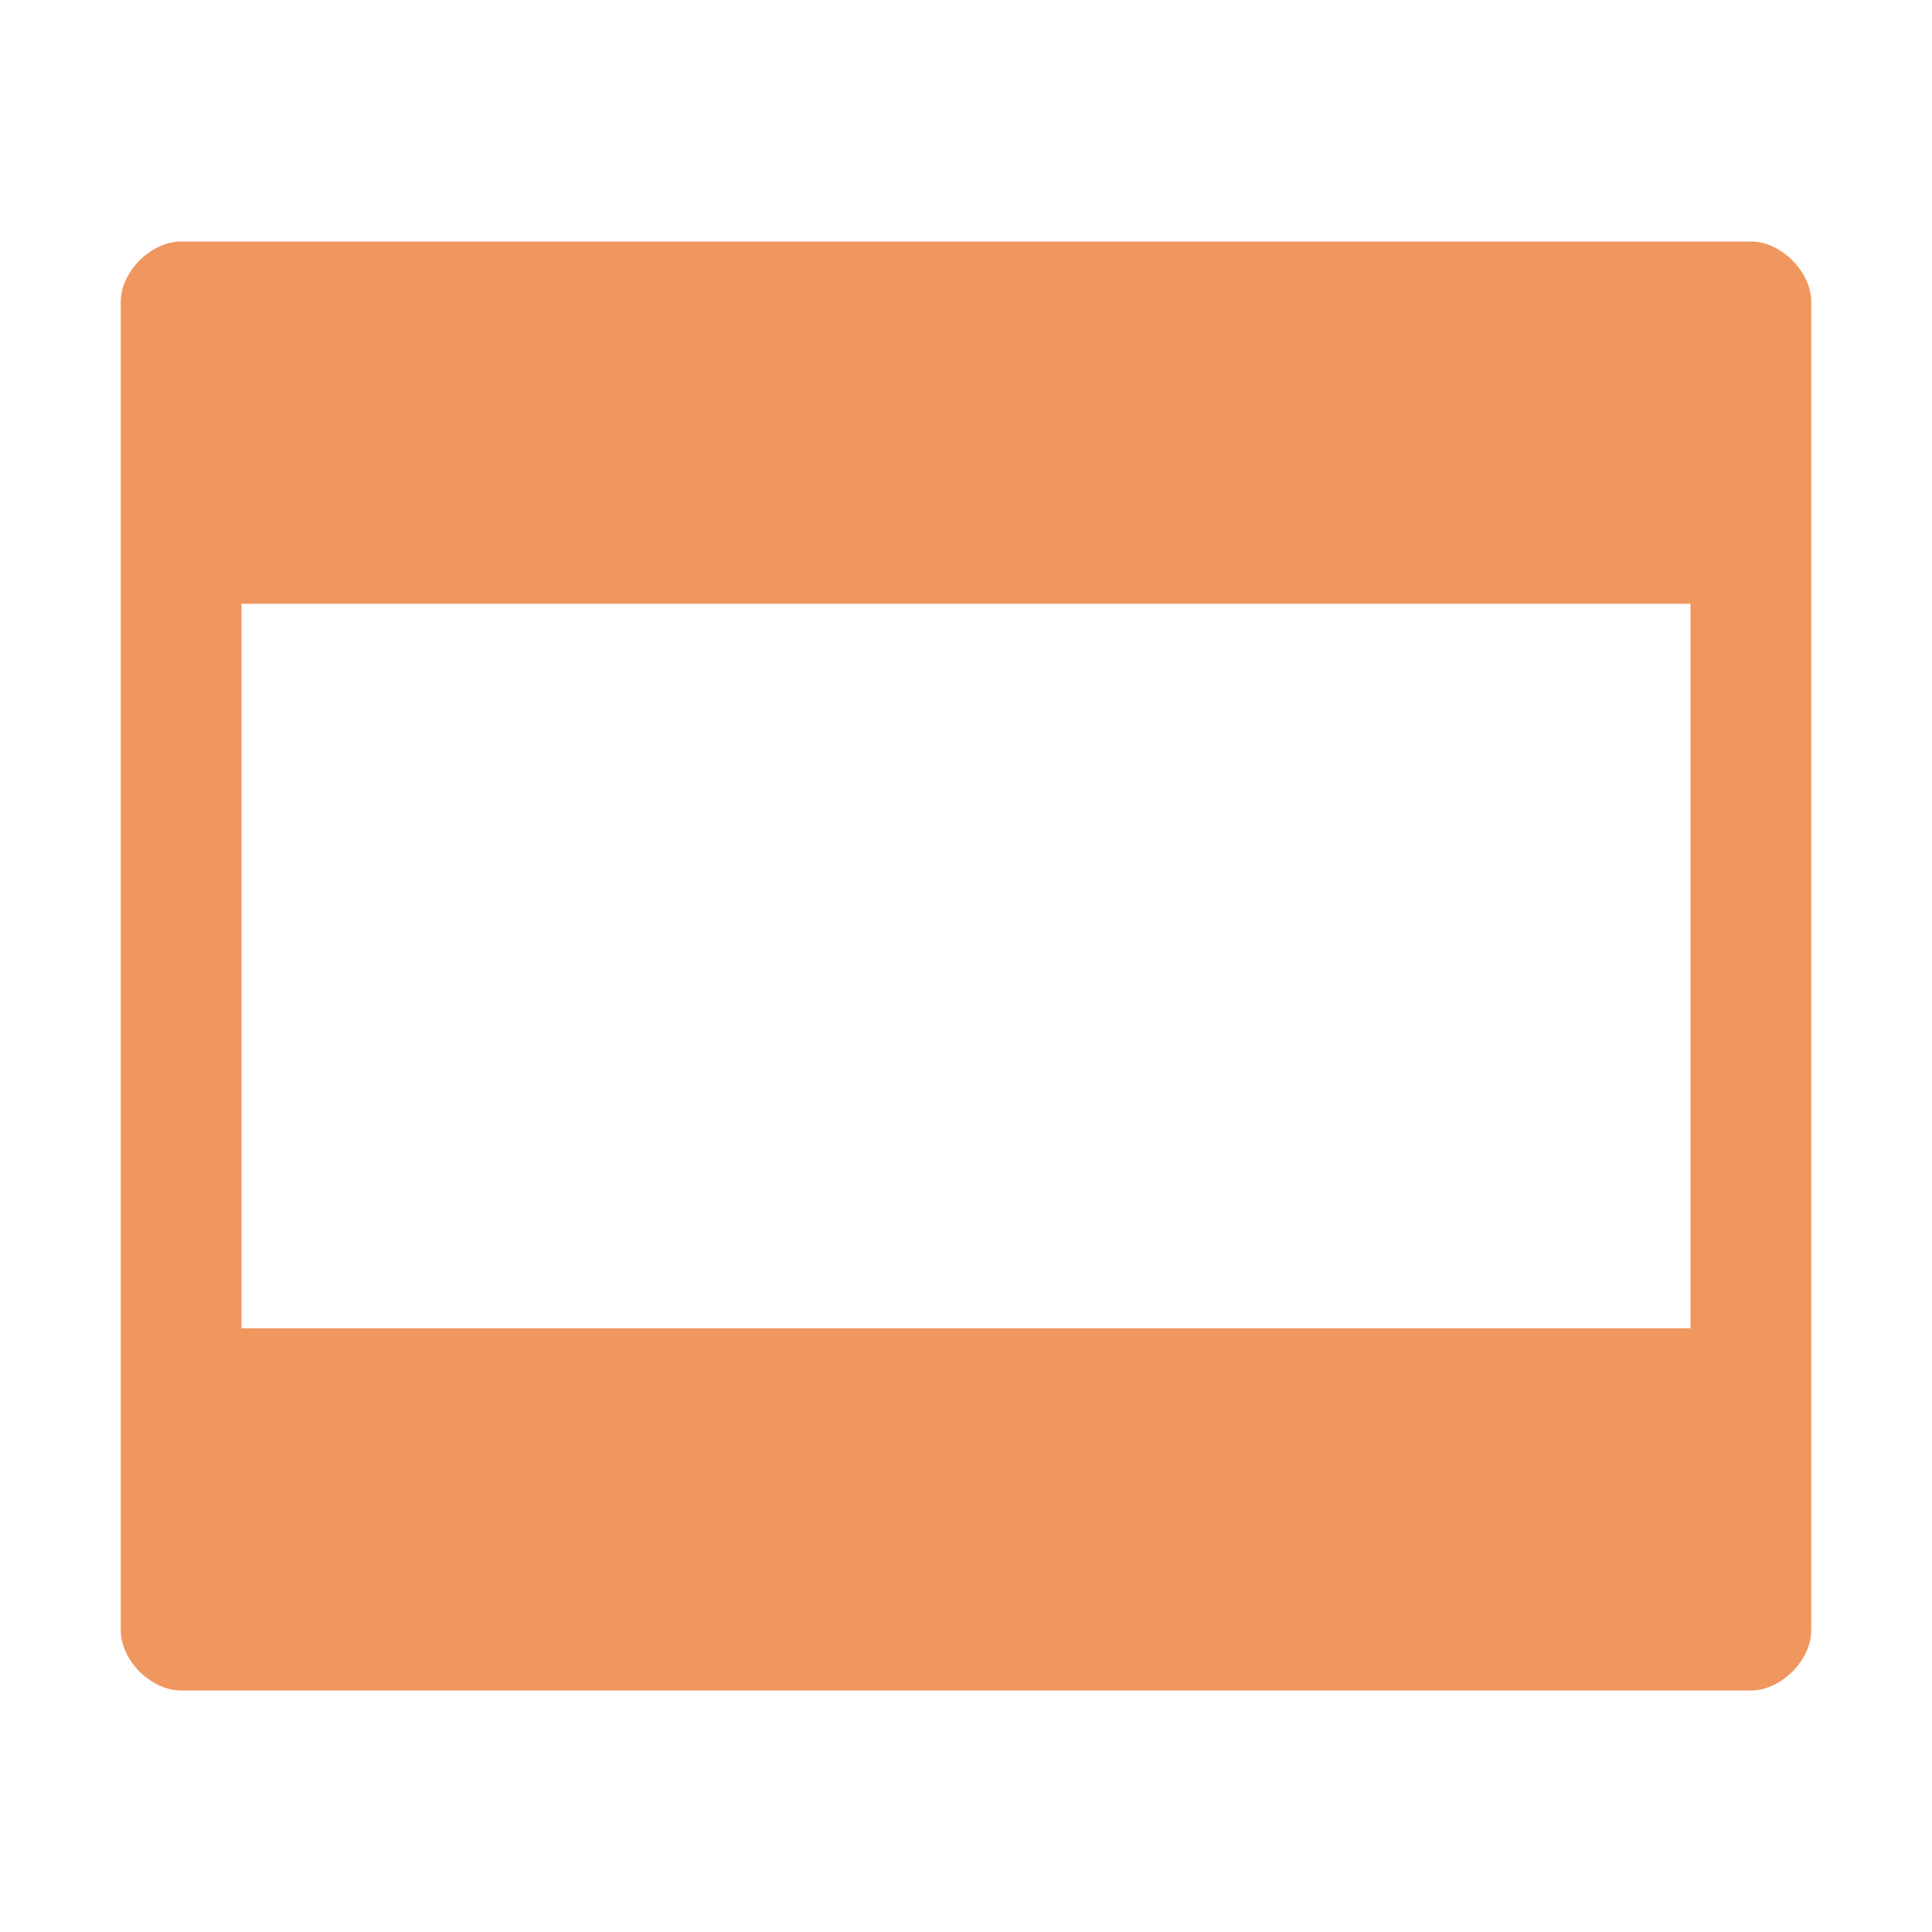 <svg xmlns="http://www.w3.org/2000/svg" viewBox="0 0 16 16" height="16" width="16" version="1.1"><path fill="#f0965f" d="m1.5 2c-0.25 0-0.5 0.25-0.5 0.5v11c0 0.25 0.25 0.5 0.5 0.5h13c0.25 0 0.5-0.25 0.5-0.5v-11c0-0.25-0.25-0.5-0.5-0.5zm0.5 3h12v6h-12z"/></svg>

